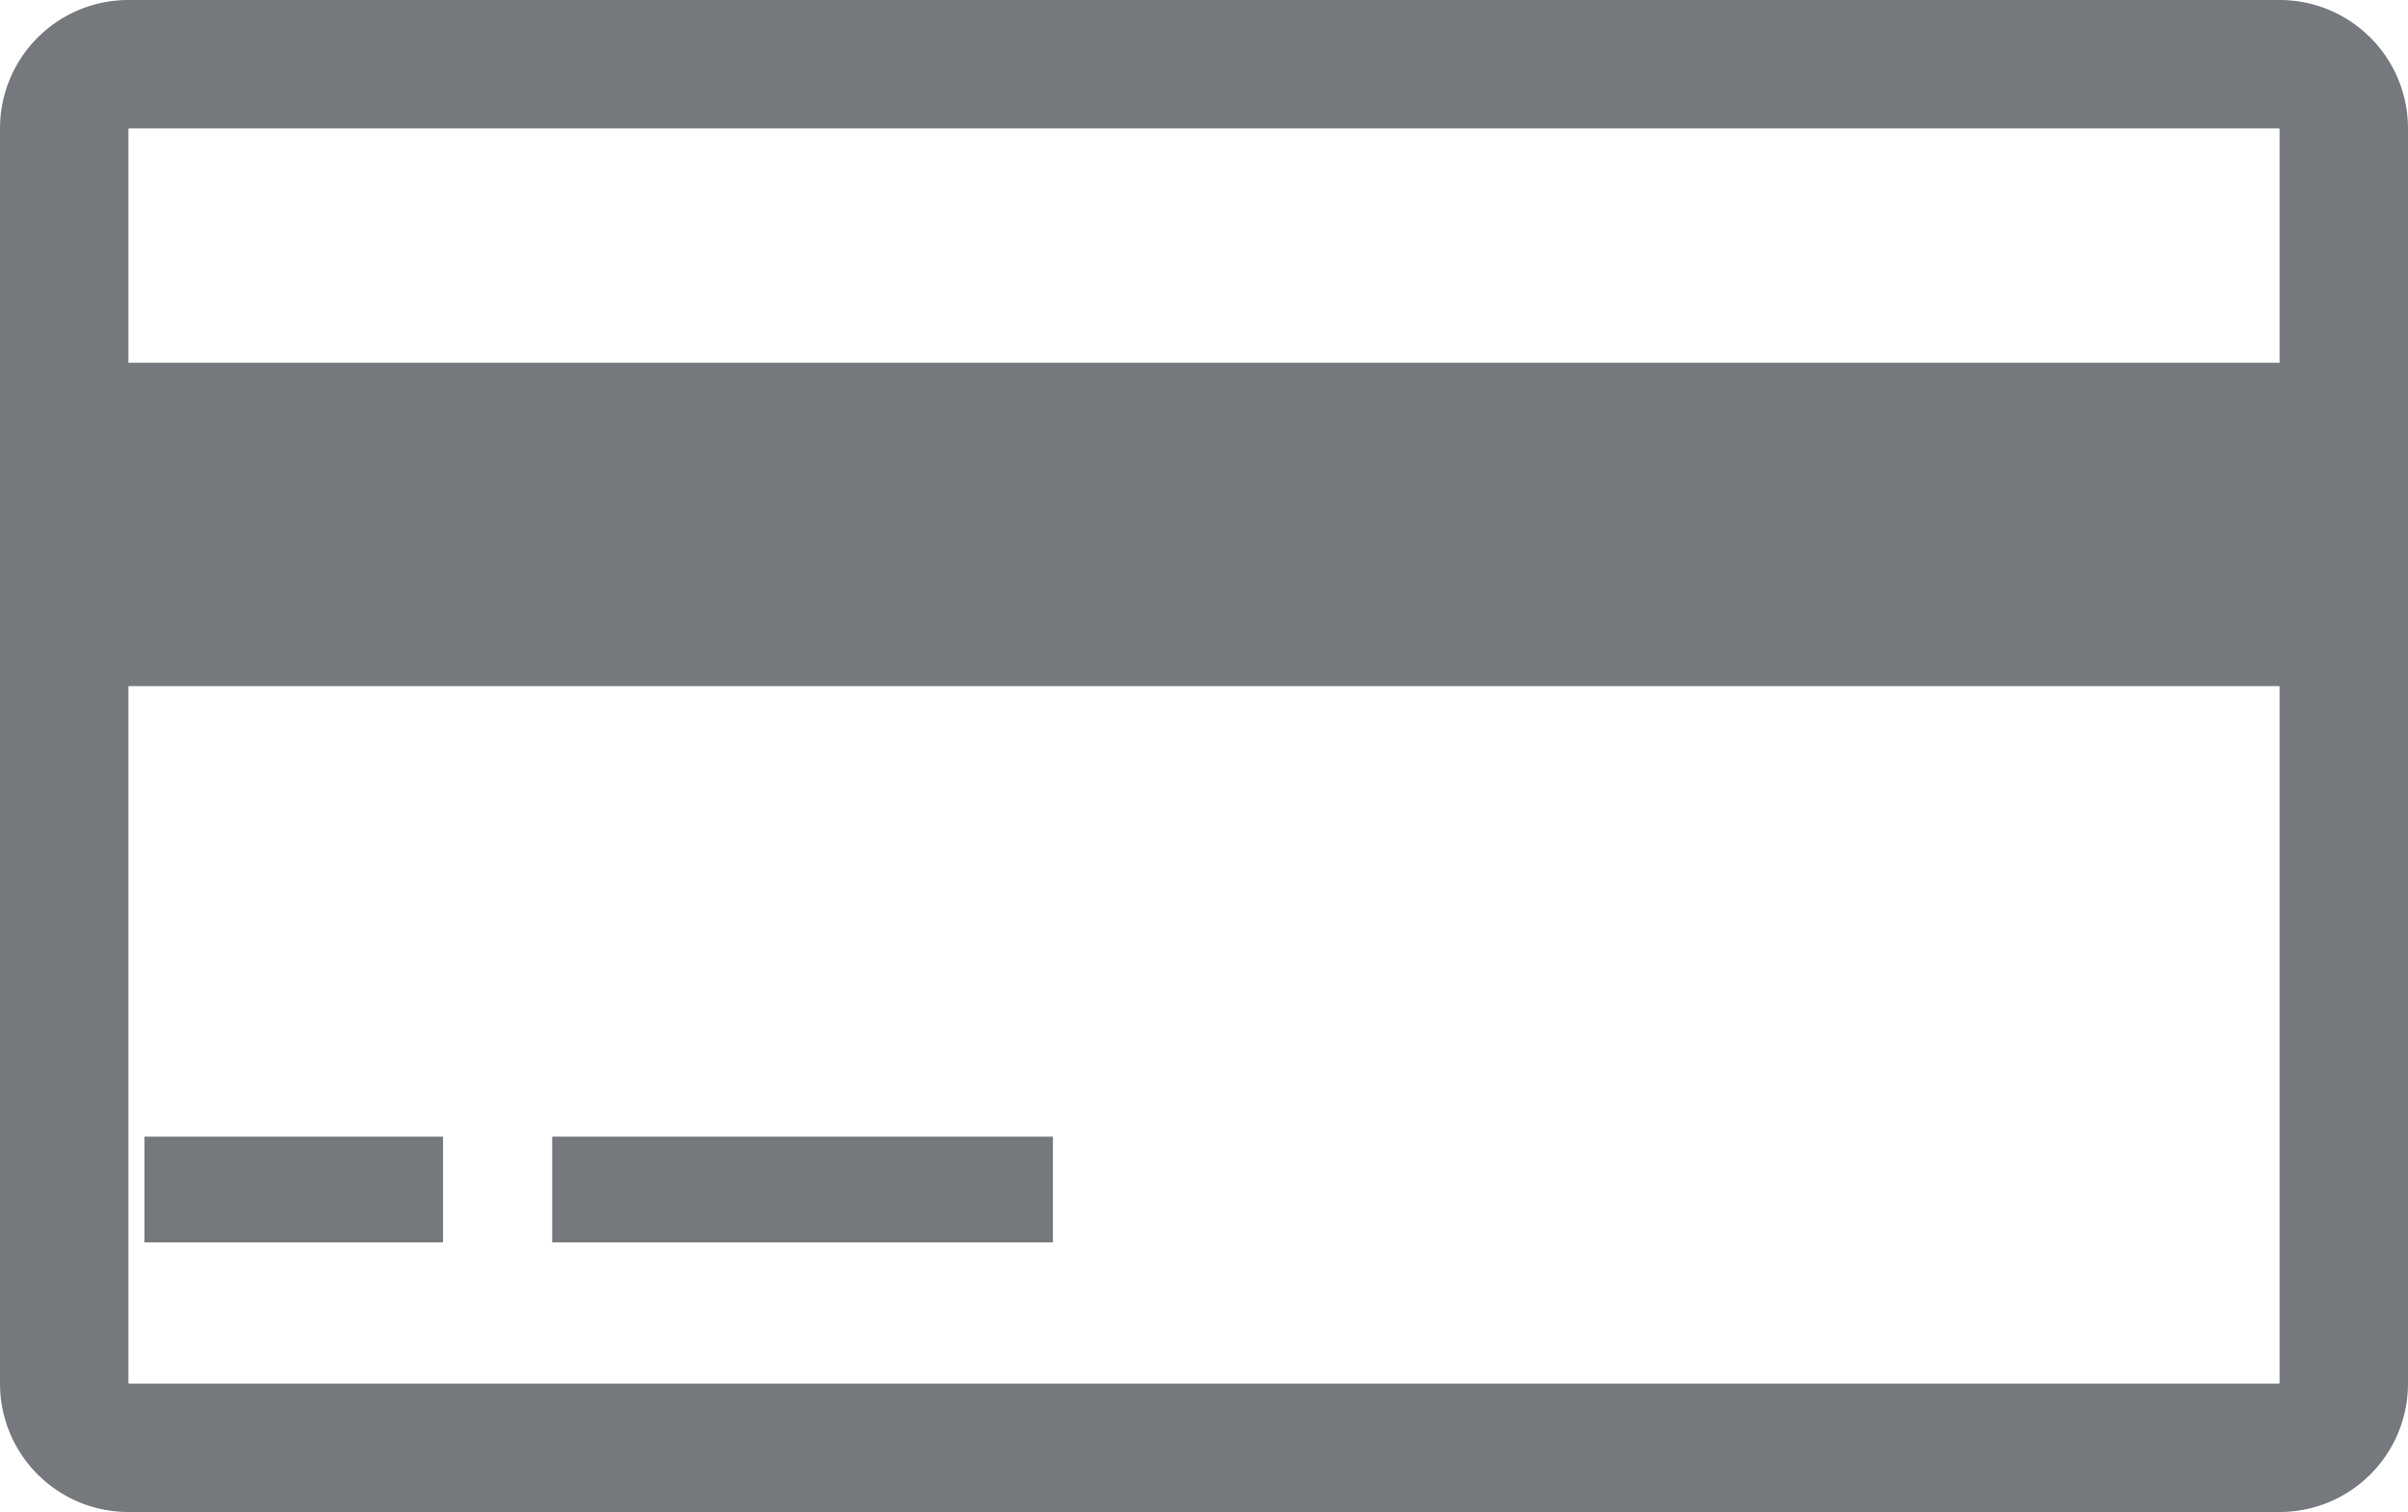 <svg id="Layer_1" data-name="Layer 1" xmlns="http://www.w3.org/2000/svg" viewBox="0 0 750 471" preserveAspectRatio="xMidYMid meet"><defs><style>.cls-1{fill:#75787c}</style></defs><g id="Page-1"><g id="amex"><path class="cls-1" d="M711 40v391H41V40h670m0-40H41A40 40 0 001 40v391a40 40 0 0040 40h670a40 40 0 0040-40V40a40 40 0 00-40-40z" transform="translate(-1)" id="Rectangle-1"/></g></g><path class="cls-1" d="M11 113h728v100.73H11zm34 241.08h93V387H45zm127 0h155.94V387H172z"/></svg>